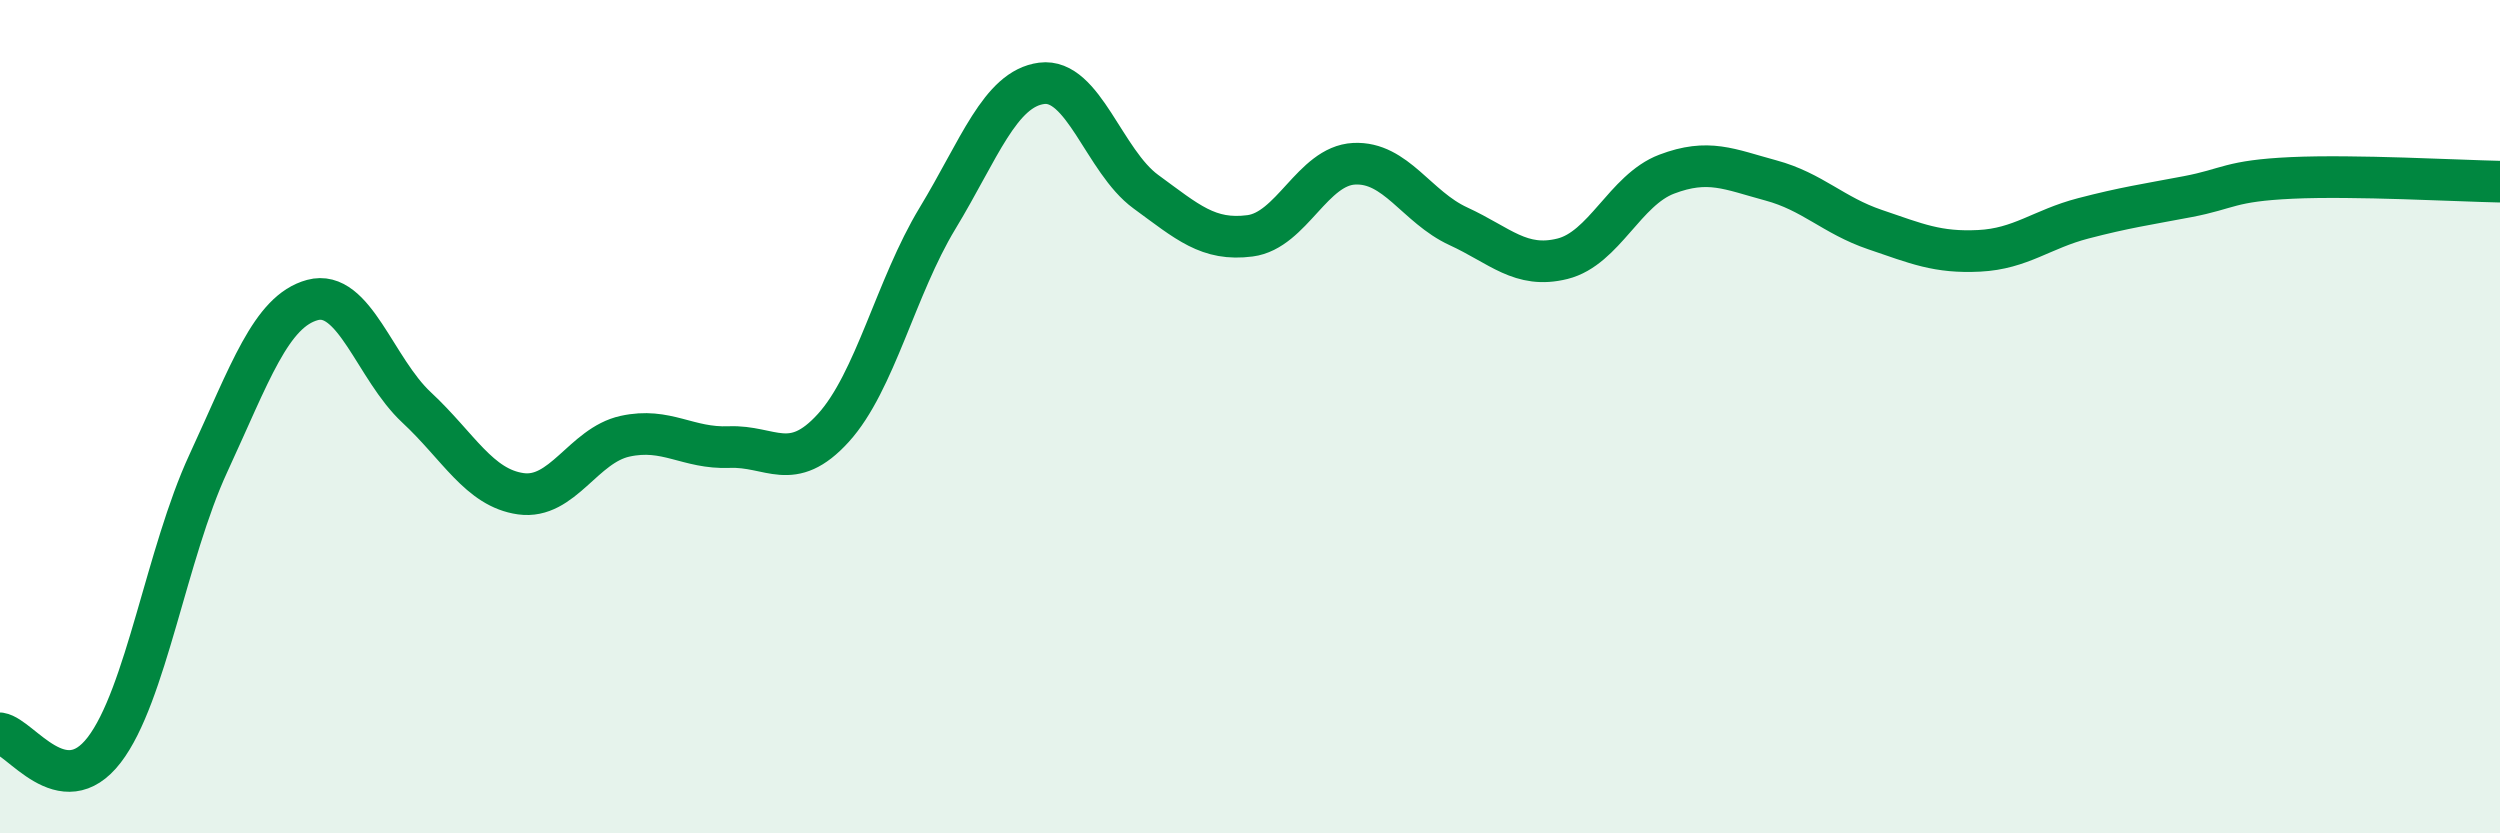 
    <svg width="60" height="20" viewBox="0 0 60 20" xmlns="http://www.w3.org/2000/svg">
      <path
        d="M 0,17.6 C 0.5,17.68 1.5,19.3 2.5,18 C 3.5,16.7 4,13.28 5,11.12 C 6,8.96 6.5,7.47 7.5,7.2 C 8.5,6.93 9,8.85 10,9.78 C 11,10.71 11.5,11.71 12.5,11.85 C 13.5,11.99 14,10.69 15,10.47 C 16,10.25 16.5,10.77 17.5,10.73 C 18.5,10.69 19,11.37 20,10.27 C 21,9.17 21.5,6.89 22.5,5.24 C 23.5,3.59 24,2.13 25,2 C 26,1.87 26.5,3.87 27.5,4.6 C 28.5,5.33 29,5.79 30,5.66 C 31,5.53 31.5,3.98 32.5,3.93 C 33.5,3.88 34,4.97 35,5.43 C 36,5.89 36.5,6.46 37.5,6.21 C 38.5,5.96 39,4.56 40,4.18 C 41,3.8 41.5,4.06 42.5,4.33 C 43.5,4.6 44,5.17 45,5.51 C 46,5.85 46.5,6.07 47.5,6.02 C 48.5,5.97 49,5.5 50,5.24 C 51,4.98 51.5,4.91 52.5,4.72 C 53.5,4.53 53.5,4.34 55,4.27 C 56.5,4.2 59,4.34 60,4.36L60 20L0 20Z"
        fill="#008740"
        opacity="0.1"
        stroke-linecap="round"
        stroke-linejoin="round"
      />
      <path
        d="M 0,17.6 C 0.5,17.68 1.5,19.3 2.5,18 C 3.5,16.7 4,13.28 5,11.12 C 6,8.96 6.5,7.47 7.5,7.2 C 8.5,6.93 9,8.85 10,9.78 C 11,10.71 11.5,11.71 12.5,11.85 C 13.5,11.99 14,10.69 15,10.47 C 16,10.25 16.5,10.77 17.5,10.73 C 18.5,10.69 19,11.37 20,10.27 C 21,9.17 21.5,6.89 22.5,5.24 C 23.5,3.59 24,2.13 25,2 C 26,1.87 26.5,3.87 27.5,4.6 C 28.5,5.33 29,5.79 30,5.66 C 31,5.53 31.5,3.98 32.5,3.93 C 33.5,3.88 34,4.97 35,5.43 C 36,5.89 36.5,6.46 37.5,6.21 C 38.5,5.96 39,4.56 40,4.18 C 41,3.8 41.5,4.06 42.5,4.33 C 43.5,4.6 44,5.17 45,5.51 C 46,5.85 46.5,6.07 47.5,6.02 C 48.5,5.97 49,5.5 50,5.24 C 51,4.98 51.5,4.91 52.5,4.72 C 53.5,4.53 53.5,4.34 55,4.27 C 56.5,4.2 59,4.34 60,4.36"
        stroke="#008740"
        stroke-width="1"
        fill="none"
        stroke-linecap="round"
        stroke-linejoin="round"
      />
    </svg>
  